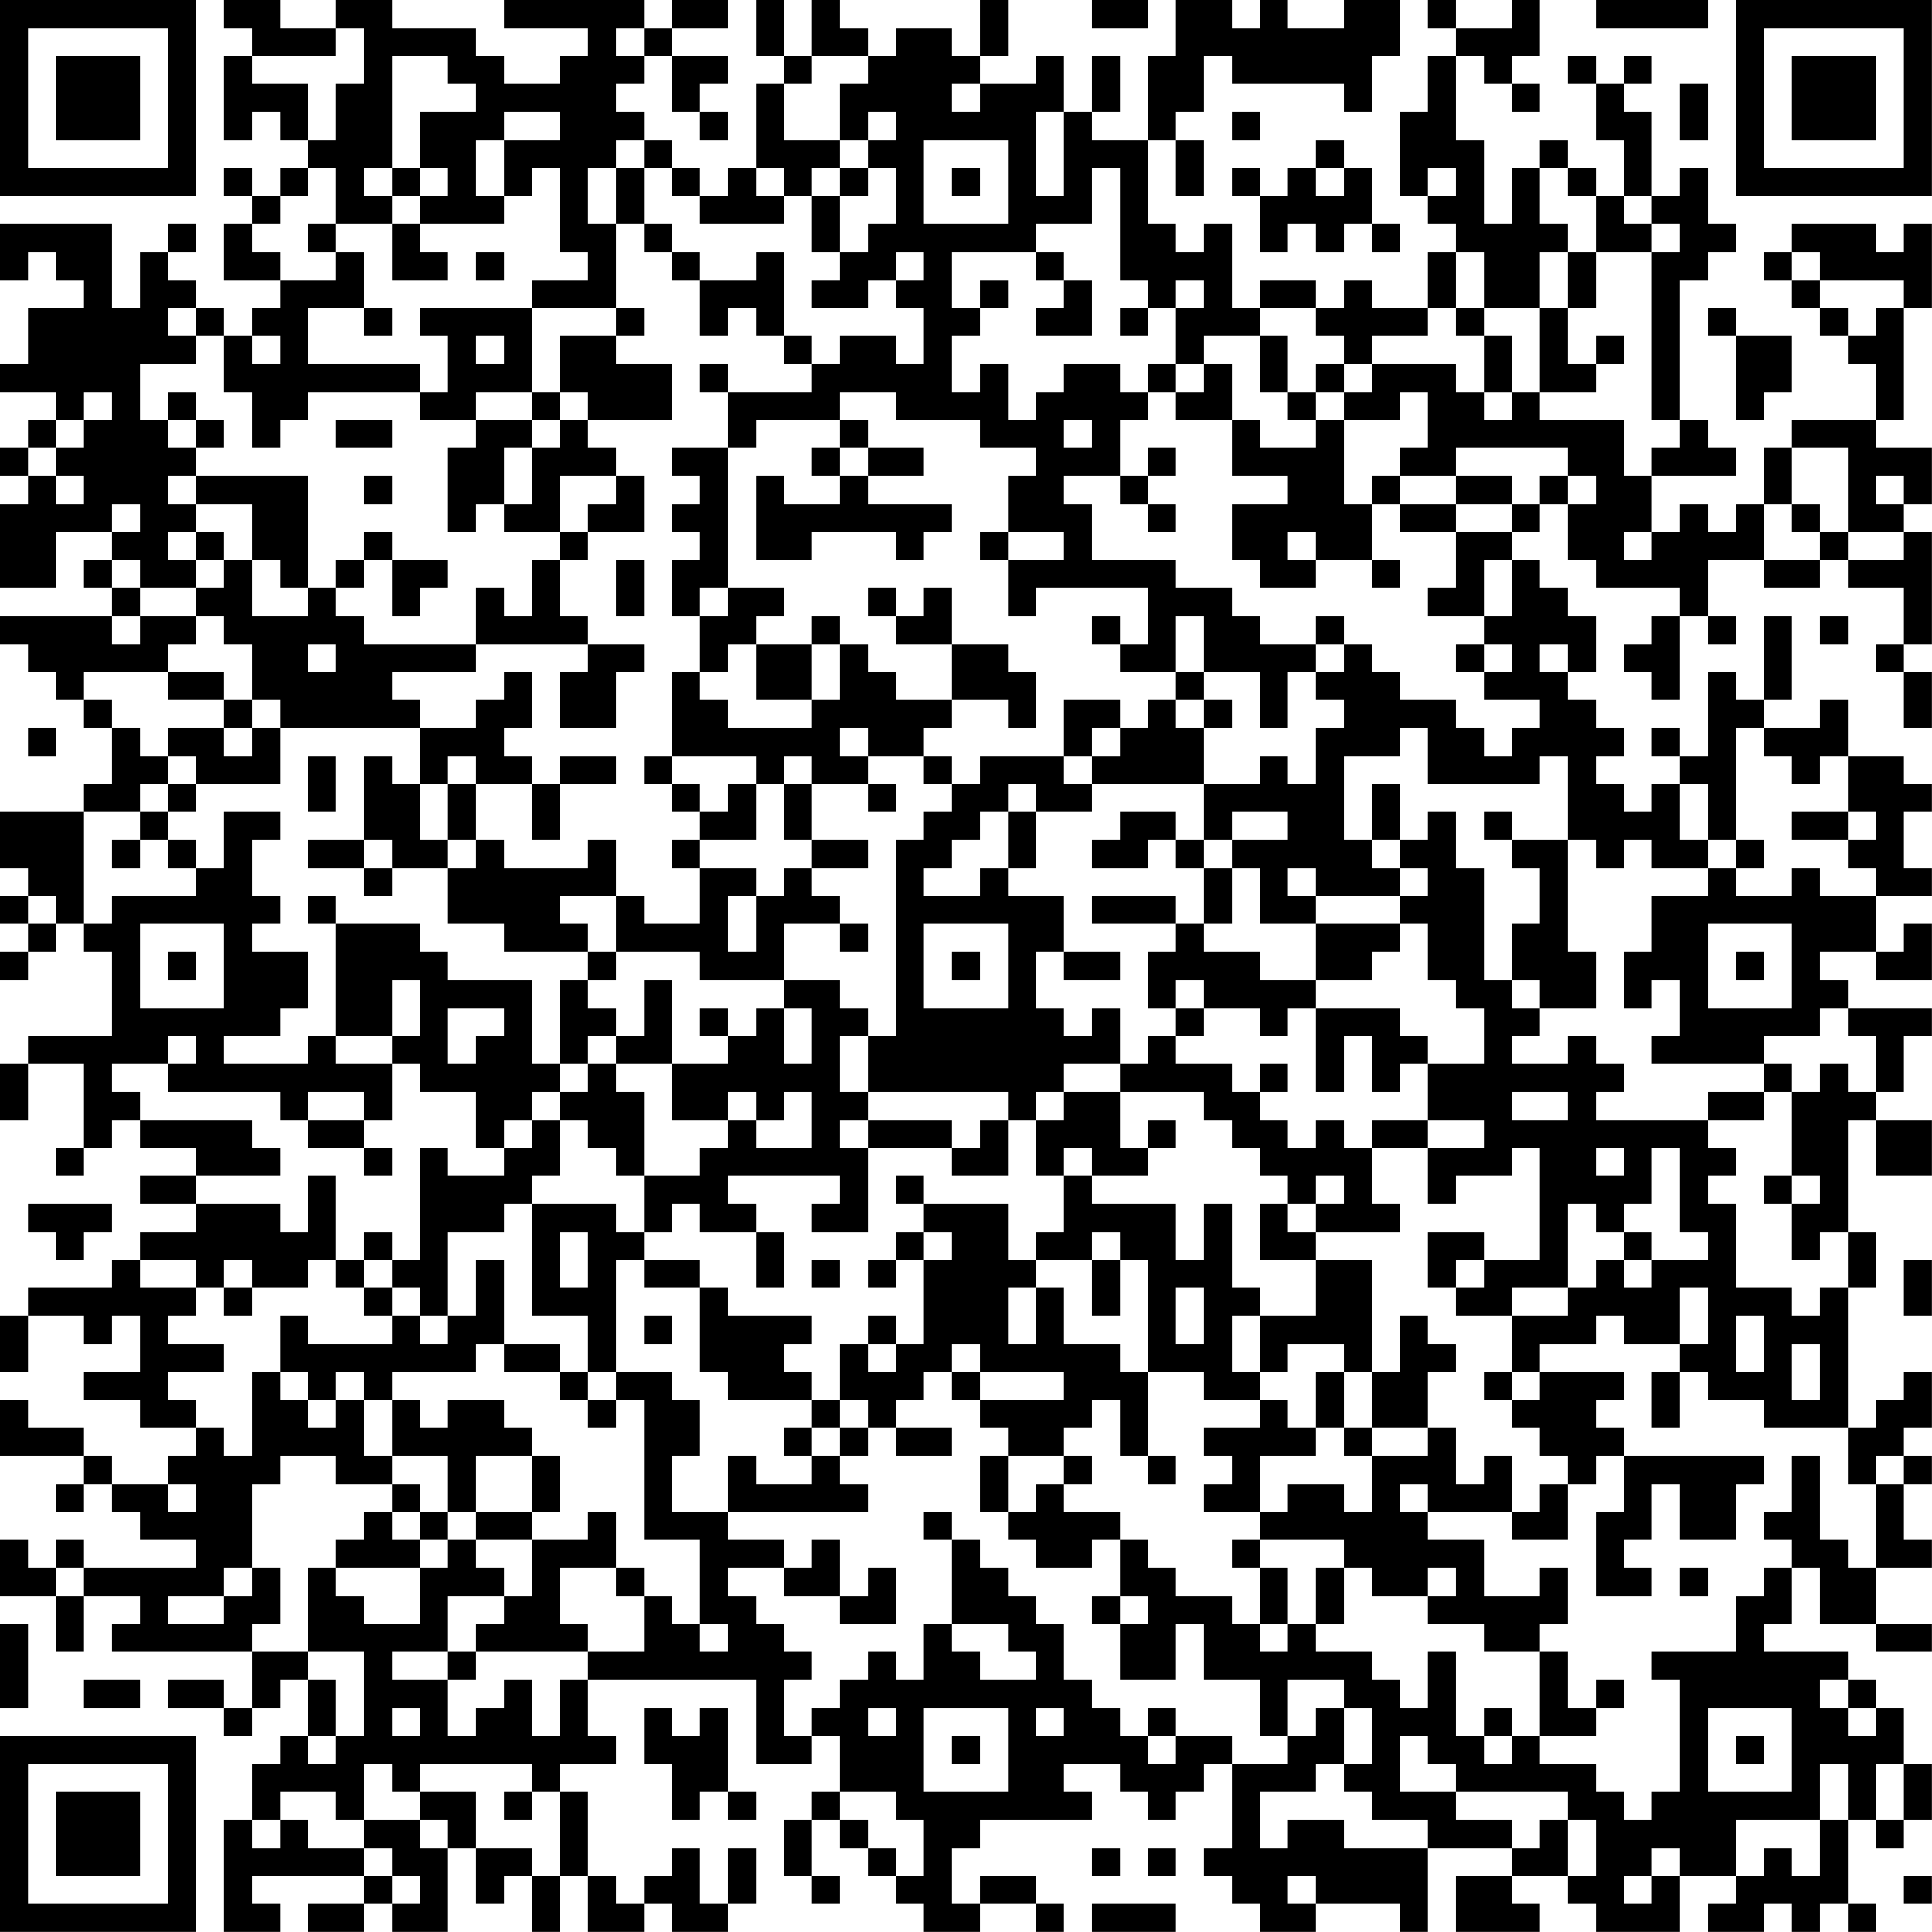 <?xml version="1.0" encoding="UTF-8"?>
<svg xmlns="http://www.w3.org/2000/svg" version="1.1" width="250" height="250" viewBox="0 0 250 250"><rect x="0" y="0" width="250" height="250" fill="#ffffff"/><g transform="scale(3.623)"><g transform="translate(0,0)"><path fill-rule="evenodd" d="M8 0L8 1L9 1L9 2L8 2L8 5L9 5L9 4L10 4L10 5L11 5L11 6L10 6L10 7L9 7L9 6L8 6L8 7L9 7L9 8L8 8L8 10L10 10L10 11L9 11L9 12L8 12L8 11L7 11L7 10L6 10L6 9L7 9L7 8L6 8L6 9L5 9L5 11L4 11L4 8L0 8L0 10L1 10L1 9L2 9L2 10L3 10L3 11L1 11L1 13L0 13L0 14L2 14L2 15L1 15L1 16L0 16L0 17L1 17L1 18L0 18L0 21L2 21L2 19L4 19L4 20L3 20L3 21L4 21L4 22L0 22L0 23L1 23L1 24L2 24L2 25L3 25L3 26L4 26L4 28L3 28L3 29L0 29L0 31L1 31L1 32L0 32L0 33L1 33L1 34L0 34L0 35L1 35L1 34L2 34L2 33L3 33L3 34L4 34L4 37L1 37L1 38L0 38L0 40L1 40L1 38L3 38L3 41L2 41L2 42L3 42L3 41L4 41L4 40L5 40L5 41L7 41L7 42L5 42L5 43L7 43L7 44L5 44L5 45L4 45L4 46L1 46L1 47L0 47L0 49L1 49L1 47L3 47L3 48L4 48L4 47L5 47L5 49L3 49L3 50L5 50L5 51L7 51L7 52L6 52L6 53L4 53L4 52L3 52L3 51L1 51L1 50L0 50L0 52L3 52L3 53L2 53L2 54L3 54L3 53L4 53L4 54L5 54L5 55L7 55L7 56L3 56L3 55L2 55L2 56L1 56L1 55L0 55L0 57L2 57L2 59L3 59L3 57L5 57L5 58L4 58L4 59L9 59L9 61L8 61L8 60L6 60L6 61L8 61L8 62L9 62L9 61L10 61L10 60L11 60L11 62L10 62L10 63L9 63L9 65L8 65L8 69L10 69L10 68L9 68L9 67L13 67L13 68L11 68L11 69L13 69L13 68L14 68L14 69L16 69L16 66L17 66L17 68L18 68L18 67L19 67L19 69L20 69L20 67L21 67L21 69L23 69L23 68L24 68L24 69L26 69L26 68L27 68L27 66L26 66L26 68L25 68L25 66L24 66L24 67L23 67L23 68L22 68L22 67L21 67L21 64L20 64L20 63L22 63L22 62L21 62L21 60L27 60L27 63L29 63L29 62L30 62L30 64L29 64L29 65L28 65L28 67L29 67L29 68L30 68L30 67L29 67L29 65L30 65L30 66L31 66L31 67L32 67L32 68L33 68L33 69L35 69L35 68L37 68L37 69L38 69L38 68L37 68L37 67L35 67L35 68L34 68L34 66L35 66L35 65L39 65L39 64L38 64L38 63L40 63L40 64L41 64L41 65L42 65L42 64L43 64L43 63L44 63L44 66L43 66L43 67L44 67L44 68L45 68L45 69L47 69L47 68L50 68L50 69L51 69L51 66L54 66L54 67L52 67L52 69L55 69L55 68L54 68L54 67L56 67L56 68L57 68L57 69L60 69L60 67L62 67L62 68L61 68L61 69L63 69L63 68L64 68L64 69L65 69L65 68L66 68L66 69L67 69L67 68L66 68L66 65L67 65L67 66L68 66L68 65L69 65L69 63L68 63L68 61L67 61L67 60L66 60L66 59L63 59L63 58L64 58L64 56L65 56L65 58L67 58L67 59L69 59L69 58L67 58L67 56L69 56L69 55L68 55L68 53L69 53L69 52L68 52L68 51L69 51L69 49L68 49L68 50L67 50L67 51L66 51L66 46L67 46L67 44L66 44L66 40L67 40L67 42L69 42L69 40L67 40L67 39L68 39L68 37L69 37L69 36L66 36L66 35L65 35L65 34L67 34L67 35L69 35L69 33L68 33L68 34L67 34L67 32L69 32L69 31L68 31L68 29L69 29L69 28L68 28L68 27L66 27L66 25L65 25L65 26L63 26L63 25L64 25L64 22L63 22L63 25L62 25L62 24L61 24L61 27L60 27L60 26L59 26L59 27L60 27L60 28L59 28L59 29L58 29L58 28L57 28L57 27L58 27L58 26L57 26L57 25L56 25L56 24L57 24L57 22L56 22L56 21L55 21L55 20L54 20L54 19L55 19L55 18L56 18L56 20L57 20L57 21L60 21L60 22L59 22L59 23L58 23L58 24L59 24L59 25L60 25L60 22L61 22L61 23L62 23L62 22L61 22L61 20L63 20L63 21L65 21L65 20L66 20L66 21L68 21L68 23L67 23L67 24L68 24L68 26L69 26L69 24L68 24L68 23L69 23L69 19L68 19L68 18L69 18L69 16L67 16L67 15L68 15L68 11L69 11L69 8L68 8L68 9L67 9L67 8L64 8L64 9L63 9L63 10L64 10L64 11L65 11L65 12L66 12L66 13L67 13L67 15L64 15L64 16L63 16L63 18L62 18L62 19L61 19L61 18L60 18L60 19L59 19L59 17L62 17L62 16L61 16L61 15L60 15L60 10L61 10L61 9L62 9L62 8L61 8L61 6L60 6L60 7L59 7L59 4L58 4L58 3L59 3L59 2L58 2L58 3L57 3L57 2L56 2L56 3L57 3L57 5L58 5L58 7L57 7L57 6L56 6L56 5L55 5L55 6L54 6L54 8L53 8L53 5L52 5L52 2L53 2L53 3L54 3L54 4L55 4L55 3L54 3L54 2L55 2L55 0L54 0L54 1L52 1L52 0L51 0L51 1L52 1L52 2L51 2L51 4L50 4L50 7L51 7L51 8L52 8L52 9L51 9L51 11L49 11L49 10L48 10L48 11L47 11L47 10L45 10L45 11L44 11L44 8L43 8L43 9L42 9L42 8L41 8L41 5L42 5L42 7L43 7L43 5L42 5L42 4L43 4L43 2L44 2L44 3L48 3L48 4L49 4L49 2L50 2L50 0L48 0L48 1L46 1L46 0L45 0L45 1L44 1L44 0L42 0L42 2L41 2L41 5L39 5L39 4L40 4L40 2L39 2L39 4L38 4L38 2L37 2L37 3L35 3L35 2L36 2L36 0L35 0L35 2L34 2L34 1L32 1L32 2L31 2L31 1L30 1L30 0L29 0L29 2L28 2L28 0L27 0L27 2L28 2L28 3L27 3L27 6L26 6L26 7L25 7L25 6L24 6L24 5L23 5L23 4L22 4L22 3L23 3L23 2L24 2L24 4L25 4L25 5L26 5L26 4L25 4L25 3L26 3L26 2L24 2L24 1L26 1L26 0L24 0L24 1L23 1L23 0L18 0L18 1L21 1L21 2L20 2L20 3L18 3L18 2L17 2L17 1L14 1L14 0L12 0L12 1L10 1L10 0ZM39 0L39 1L41 1L41 0ZM57 0L57 1L61 1L61 0ZM12 1L12 2L9 2L9 3L11 3L11 5L12 5L12 3L13 3L13 1ZM22 1L22 2L23 2L23 1ZM14 2L14 6L13 6L13 7L14 7L14 8L12 8L12 6L11 6L11 7L10 7L10 8L9 8L9 9L10 9L10 10L12 10L12 9L13 9L13 11L11 11L11 13L15 13L15 14L11 14L11 15L10 15L10 16L9 16L9 14L8 14L8 12L7 12L7 11L6 11L6 12L7 12L7 13L5 13L5 15L6 15L6 16L7 16L7 17L6 17L6 18L7 18L7 19L6 19L6 20L7 20L7 21L5 21L5 20L4 20L4 21L5 21L5 22L4 22L4 23L5 23L5 22L7 22L7 23L6 23L6 24L3 24L3 25L4 25L4 26L5 26L5 27L6 27L6 28L5 28L5 29L3 29L3 33L4 33L4 32L7 32L7 31L8 31L8 29L10 29L10 30L9 30L9 32L10 32L10 33L9 33L9 34L11 34L11 36L10 36L10 37L8 37L8 38L11 38L11 37L12 37L12 38L14 38L14 40L13 40L13 39L11 39L11 40L10 40L10 39L6 39L6 38L7 38L7 37L6 37L6 38L4 38L4 39L5 39L5 40L9 40L9 41L10 41L10 42L7 42L7 43L10 43L10 44L11 44L11 42L12 42L12 45L11 45L11 46L9 46L9 45L8 45L8 46L7 46L7 45L5 45L5 46L7 46L7 47L6 47L6 48L8 48L8 49L6 49L6 50L7 50L7 51L8 51L8 52L9 52L9 49L10 49L10 50L11 50L11 51L12 51L12 50L13 50L13 52L14 52L14 53L12 53L12 52L10 52L10 53L9 53L9 56L8 56L8 57L6 57L6 58L8 58L8 57L9 57L9 56L10 56L10 58L9 58L9 59L11 59L11 60L12 60L12 62L11 62L11 63L12 63L12 62L13 62L13 59L11 59L11 56L12 56L12 57L13 57L13 58L15 58L15 56L16 56L16 55L17 55L17 56L18 56L18 57L16 57L16 59L14 59L14 60L16 60L16 62L17 62L17 61L18 61L18 60L19 60L19 62L20 62L20 60L21 60L21 59L23 59L23 57L24 57L24 58L25 58L25 59L26 59L26 58L25 58L25 55L23 55L23 50L22 50L22 49L24 49L24 50L25 50L25 52L24 52L24 54L26 54L26 55L28 55L28 56L26 56L26 57L27 57L27 58L28 58L28 59L29 59L29 60L28 60L28 62L29 62L29 61L30 61L30 60L31 60L31 59L32 59L32 60L33 60L33 58L34 58L34 59L35 59L35 60L37 60L37 59L36 59L36 58L34 58L34 55L35 55L35 56L36 56L36 57L37 57L37 58L38 58L38 60L39 60L39 61L40 61L40 62L41 62L41 63L42 63L42 62L44 62L44 63L46 63L46 62L47 62L47 61L48 61L48 63L47 63L47 64L45 64L45 66L46 66L46 65L48 65L48 66L51 66L51 65L49 65L49 64L48 64L48 63L49 63L49 61L48 61L48 60L46 60L46 62L45 62L45 60L43 60L43 58L42 58L42 60L40 60L40 58L41 58L41 57L40 57L40 55L41 55L41 56L42 56L42 57L44 57L44 58L45 58L45 59L46 59L46 58L47 58L47 59L49 59L49 60L50 60L50 61L51 61L51 59L52 59L52 62L53 62L53 63L54 63L54 62L55 62L55 63L57 63L57 64L58 64L58 65L59 65L59 64L60 64L60 60L59 60L59 59L62 59L62 57L63 57L63 56L64 56L64 55L63 55L63 54L64 54L64 52L65 52L65 55L66 55L66 56L67 56L67 53L68 53L68 52L67 52L67 53L66 53L66 51L63 51L63 50L61 50L61 49L60 49L60 48L61 48L61 46L60 46L60 48L58 48L58 47L57 47L57 48L55 48L55 49L54 49L54 47L56 47L56 46L57 46L57 45L58 45L58 46L59 46L59 45L61 45L61 44L60 44L60 41L59 41L59 43L58 43L58 44L57 44L57 43L56 43L56 46L54 46L54 47L52 47L52 46L53 46L53 45L55 45L55 41L54 41L54 42L52 42L52 43L51 43L51 41L53 41L53 40L51 40L51 38L53 38L53 36L52 36L52 35L51 35L51 33L50 33L50 32L51 32L51 31L50 31L50 30L51 30L51 29L52 29L52 31L53 31L53 35L54 35L54 36L55 36L55 37L54 37L54 38L56 38L56 37L57 37L57 38L58 38L58 39L57 39L57 40L61 40L61 41L62 41L62 42L61 42L61 43L62 43L62 46L64 46L64 47L65 47L65 46L66 46L66 44L65 44L65 45L64 45L64 43L65 43L65 42L64 42L64 39L65 39L65 38L66 38L66 39L67 39L67 37L66 37L66 36L65 36L65 37L63 37L63 38L59 38L59 37L60 37L60 35L59 35L59 36L58 36L58 34L59 34L59 32L61 32L61 31L62 31L62 32L64 32L64 31L65 31L65 32L67 32L67 31L66 31L66 30L67 30L67 29L66 29L66 27L65 27L65 28L64 28L64 27L63 27L63 26L62 26L62 30L61 30L61 28L60 28L60 30L61 30L61 31L59 31L59 30L58 30L58 31L57 31L57 30L56 30L56 27L55 27L55 28L51 28L51 26L50 26L50 27L48 27L48 30L49 30L49 31L50 31L50 32L47 32L47 31L46 31L46 32L47 32L47 33L45 33L45 31L44 31L44 30L46 30L46 29L44 29L44 30L43 30L43 28L45 28L45 27L46 27L46 28L47 28L47 26L48 26L48 25L47 25L47 24L48 24L48 23L49 23L49 24L50 24L50 25L52 25L52 26L53 26L53 27L54 27L54 26L55 26L55 25L53 25L53 24L54 24L54 23L53 23L53 22L54 22L54 20L53 20L53 22L51 22L51 21L52 21L52 19L54 19L54 18L55 18L55 17L56 17L56 18L57 18L57 17L56 17L56 16L52 16L52 17L50 17L50 16L51 16L51 14L50 14L50 15L48 15L48 14L49 14L49 13L52 13L52 14L53 14L53 15L54 15L54 14L55 14L55 15L58 15L58 17L59 17L59 16L60 16L60 15L59 15L59 9L60 9L60 8L59 8L59 7L58 7L58 8L59 8L59 9L57 9L57 7L56 7L56 6L55 6L55 8L56 8L56 9L55 9L55 11L53 11L53 9L52 9L52 11L51 11L51 12L49 12L49 13L48 13L48 12L47 12L47 11L45 11L45 12L43 12L43 13L42 13L42 11L43 11L43 10L42 10L42 11L41 11L41 10L40 10L40 6L39 6L39 8L37 8L37 9L34 9L34 11L35 11L35 12L34 12L34 14L35 14L35 13L36 13L36 15L37 15L37 14L38 14L38 13L40 13L40 14L41 14L41 15L40 15L40 17L38 17L38 18L39 18L39 20L42 20L42 21L44 21L44 22L45 22L45 23L47 23L47 24L46 24L46 26L45 26L45 24L43 24L43 22L42 22L42 24L40 24L40 23L41 23L41 21L37 21L37 22L36 22L36 20L38 20L38 19L36 19L36 17L37 17L37 16L35 16L35 15L32 15L32 14L30 14L30 15L27 15L27 16L26 16L26 14L29 14L29 13L30 13L30 12L32 12L32 13L33 13L33 11L32 11L32 10L33 10L33 9L32 9L32 10L31 10L31 11L29 11L29 10L30 10L30 9L31 9L31 8L32 8L32 6L31 6L31 5L32 5L32 4L31 4L31 5L30 5L30 3L31 3L31 2L29 2L29 3L28 3L28 5L30 5L30 6L29 6L29 7L28 7L28 6L27 6L27 7L28 7L28 8L25 8L25 7L24 7L24 6L23 6L23 5L22 5L22 6L21 6L21 8L22 8L22 11L19 11L19 10L21 10L21 9L20 9L20 6L19 6L19 7L18 7L18 5L20 5L20 4L18 4L18 5L17 5L17 7L18 7L18 8L15 8L15 7L16 7L16 6L15 6L15 4L17 4L17 3L16 3L16 2ZM34 3L34 4L35 4L35 3ZM60 3L60 5L61 5L61 3ZM37 4L37 7L38 7L38 4ZM44 4L44 5L45 5L45 4ZM33 5L33 8L36 8L36 5ZM47 5L47 6L46 6L46 7L45 7L45 6L44 6L44 7L45 7L45 9L46 9L46 8L47 8L47 9L48 9L48 8L49 8L49 9L50 9L50 8L49 8L49 6L48 6L48 5ZM14 6L14 7L15 7L15 6ZM22 6L22 8L23 8L23 9L24 9L24 10L25 10L25 12L26 12L26 11L27 11L27 12L28 12L28 13L29 13L29 12L28 12L28 9L27 9L27 10L25 10L25 9L24 9L24 8L23 8L23 6ZM30 6L30 7L29 7L29 9L30 9L30 7L31 7L31 6ZM34 6L34 7L35 7L35 6ZM47 6L47 7L48 7L48 6ZM51 6L51 7L52 7L52 6ZM11 8L11 9L12 9L12 8ZM14 8L14 10L16 10L16 9L15 9L15 8ZM17 9L17 10L18 10L18 9ZM37 9L37 10L38 10L38 11L37 11L37 12L39 12L39 10L38 10L38 9ZM56 9L56 11L55 11L55 14L57 14L57 13L58 13L58 12L57 12L57 13L56 13L56 11L57 11L57 9ZM64 9L64 10L65 10L65 11L66 11L66 12L67 12L67 11L68 11L68 10L65 10L65 9ZM35 10L35 11L36 11L36 10ZM13 11L13 12L14 12L14 11ZM15 11L15 12L16 12L16 14L15 14L15 15L17 15L17 16L16 16L16 19L17 19L17 18L18 18L18 19L20 19L20 20L19 20L19 22L18 22L18 21L17 21L17 23L13 23L13 22L12 22L12 21L13 21L13 20L14 20L14 22L15 22L15 21L16 21L16 20L14 20L14 19L13 19L13 20L12 20L12 21L11 21L11 17L7 17L7 18L9 18L9 20L8 20L8 19L7 19L7 20L8 20L8 21L7 21L7 22L8 22L8 23L9 23L9 25L8 25L8 24L6 24L6 25L8 25L8 26L6 26L6 27L7 27L7 28L6 28L6 29L5 29L5 30L4 30L4 31L5 31L5 30L6 30L6 31L7 31L7 30L6 30L6 29L7 29L7 28L10 28L10 26L15 26L15 28L14 28L14 27L13 27L13 30L11 30L11 31L13 31L13 32L14 32L14 31L16 31L16 33L18 33L18 34L21 34L21 35L20 35L20 38L19 38L19 35L16 35L16 34L15 34L15 33L12 33L12 32L11 32L11 33L12 33L12 37L14 37L14 38L15 38L15 39L17 39L17 41L18 41L18 42L16 42L16 41L15 41L15 45L14 45L14 44L13 44L13 45L12 45L12 46L13 46L13 47L14 47L14 48L11 48L11 47L10 47L10 49L11 49L11 50L12 50L12 49L13 49L13 50L14 50L14 52L16 52L16 54L15 54L15 53L14 53L14 54L13 54L13 55L12 55L12 56L15 56L15 55L16 55L16 54L17 54L17 55L19 55L19 57L18 57L18 58L17 58L17 59L16 59L16 60L17 60L17 59L21 59L21 58L20 58L20 56L22 56L22 57L23 57L23 56L22 56L22 54L21 54L21 55L19 55L19 54L20 54L20 52L19 52L19 51L18 51L18 50L16 50L16 51L15 51L15 50L14 50L14 49L17 49L17 48L18 48L18 49L20 49L20 50L21 50L21 51L22 51L22 50L21 50L21 49L22 49L22 45L23 45L23 46L25 46L25 49L26 49L26 50L29 50L29 51L28 51L28 52L29 52L29 53L27 53L27 52L26 52L26 54L31 54L31 53L30 53L30 52L31 52L31 51L32 51L32 52L34 52L34 51L32 51L32 50L33 50L33 49L34 49L34 50L35 50L35 51L36 51L36 52L35 52L35 54L36 54L36 55L37 55L37 56L39 56L39 55L40 55L40 54L38 54L38 53L39 53L39 52L38 52L38 51L39 51L39 50L40 50L40 52L41 52L41 53L42 53L42 52L41 52L41 49L43 49L43 50L45 50L45 51L43 51L43 52L44 52L44 53L43 53L43 54L45 54L45 55L44 55L44 56L45 56L45 58L46 58L46 56L45 56L45 55L48 55L48 56L47 56L47 58L48 58L48 56L49 56L49 57L51 57L51 58L53 58L53 59L55 59L55 62L57 62L57 61L58 61L58 60L57 60L57 61L56 61L56 59L55 59L55 58L56 58L56 56L55 56L55 57L53 57L53 55L51 55L51 54L54 54L54 55L56 55L56 53L57 53L57 52L58 52L58 54L57 54L57 57L59 57L59 56L58 56L58 55L59 55L59 53L60 53L60 55L62 55L62 53L63 53L63 52L58 52L58 51L57 51L57 50L58 50L58 49L55 49L55 50L54 50L54 49L53 49L53 50L54 50L54 51L55 51L55 52L56 52L56 53L55 53L55 54L54 54L54 52L53 52L53 53L52 53L52 51L51 51L51 49L52 49L52 48L51 48L51 47L50 47L50 49L49 49L49 45L47 45L47 44L50 44L50 43L49 43L49 41L51 41L51 40L49 40L49 41L48 41L48 40L47 40L47 41L46 41L46 40L45 40L45 39L46 39L46 38L45 38L45 39L44 39L44 38L42 38L42 37L43 37L43 36L45 36L45 37L46 37L46 36L47 36L47 39L48 39L48 37L49 37L49 39L50 39L50 38L51 38L51 37L50 37L50 36L47 36L47 35L49 35L49 34L50 34L50 33L47 33L47 35L45 35L45 34L43 34L43 33L44 33L44 31L43 31L43 30L42 30L42 29L40 29L40 30L39 30L39 31L41 31L41 30L42 30L42 31L43 31L43 33L42 33L42 32L39 32L39 33L42 33L42 34L41 34L41 36L42 36L42 37L41 37L41 38L40 38L40 36L39 36L39 37L38 37L38 36L37 36L37 34L38 34L38 35L40 35L40 34L38 34L38 32L36 32L36 31L37 31L37 29L39 29L39 28L43 28L43 26L44 26L44 25L43 25L43 24L42 24L42 25L41 25L41 26L40 26L40 25L38 25L38 27L35 27L35 28L34 28L34 27L33 27L33 26L34 26L34 25L36 25L36 26L37 26L37 24L36 24L36 23L34 23L34 21L33 21L33 22L32 22L32 21L31 21L31 22L32 22L32 23L34 23L34 25L32 25L32 24L31 24L31 23L30 23L30 22L29 22L29 23L27 23L27 22L28 22L28 21L26 21L26 16L24 16L24 17L25 17L25 18L24 18L24 19L25 19L25 20L24 20L24 22L25 22L25 24L24 24L24 27L23 27L23 28L24 28L24 29L25 29L25 30L24 30L24 31L25 31L25 33L23 33L23 32L22 32L22 30L21 30L21 31L18 31L18 30L17 30L17 28L19 28L19 30L20 30L20 28L22 28L22 27L20 27L20 28L19 28L19 27L18 27L18 26L19 26L19 24L18 24L18 25L17 25L17 26L15 26L15 25L14 25L14 24L17 24L17 23L21 23L21 24L20 24L20 26L22 26L22 24L23 24L23 23L21 23L21 22L20 22L20 20L21 20L21 19L23 19L23 17L22 17L22 16L21 16L21 15L24 15L24 13L22 13L22 12L23 12L23 11L22 11L22 12L20 12L20 14L19 14L19 11ZM40 11L40 12L41 12L41 11ZM52 11L52 12L53 12L53 14L54 14L54 12L53 12L53 11ZM61 11L61 12L62 12L62 15L63 15L63 14L64 14L64 12L62 12L62 11ZM9 12L9 13L10 13L10 12ZM17 12L17 13L18 13L18 12ZM45 12L45 14L46 14L46 15L47 15L47 16L45 16L45 15L44 15L44 13L43 13L43 14L42 14L42 13L41 13L41 14L42 14L42 15L44 15L44 17L46 17L46 18L44 18L44 20L45 20L45 21L47 21L47 20L49 20L49 21L50 21L50 20L49 20L49 18L50 18L50 19L52 19L52 18L54 18L54 17L52 17L52 18L50 18L50 17L49 17L49 18L48 18L48 15L47 15L47 14L48 14L48 13L47 13L47 14L46 14L46 12ZM25 13L25 14L26 14L26 13ZM3 14L3 15L2 15L2 16L1 16L1 17L2 17L2 18L3 18L3 17L2 17L2 16L3 16L3 15L4 15L4 14ZM6 14L6 15L7 15L7 16L8 16L8 15L7 15L7 14ZM17 14L17 15L19 15L19 16L18 16L18 18L19 18L19 16L20 16L20 15L21 15L21 14L20 14L20 15L19 15L19 14ZM12 15L12 16L14 16L14 15ZM30 15L30 16L29 16L29 17L30 17L30 18L28 18L28 17L27 17L27 20L29 20L29 19L32 19L32 20L33 20L33 19L34 19L34 18L31 18L31 17L33 17L33 16L31 16L31 15ZM38 15L38 16L39 16L39 15ZM30 16L30 17L31 17L31 16ZM41 16L41 17L40 17L40 18L41 18L41 19L42 19L42 18L41 18L41 17L42 17L42 16ZM64 16L64 18L63 18L63 20L65 20L65 19L66 19L66 20L68 20L68 19L66 19L66 16ZM13 17L13 18L14 18L14 17ZM20 17L20 19L21 19L21 18L22 18L22 17ZM67 17L67 18L68 18L68 17ZM4 18L4 19L5 19L5 18ZM64 18L64 19L65 19L65 18ZM35 19L35 20L36 20L36 19ZM46 19L46 20L47 20L47 19ZM58 19L58 20L59 20L59 19ZM9 20L9 22L11 22L11 21L10 21L10 20ZM22 20L22 22L23 22L23 20ZM25 21L25 22L26 22L26 21ZM39 22L39 23L40 23L40 22ZM47 22L47 23L48 23L48 22ZM65 22L65 23L66 23L66 22ZM11 23L11 24L12 24L12 23ZM26 23L26 24L25 24L25 25L26 25L26 26L29 26L29 25L30 25L30 23L29 23L29 25L27 25L27 23ZM52 23L52 24L53 24L53 23ZM55 23L55 24L56 24L56 23ZM9 25L9 26L8 26L8 27L9 27L9 26L10 26L10 25ZM42 25L42 26L43 26L43 25ZM1 26L1 27L2 27L2 26ZM30 26L30 27L31 27L31 28L29 28L29 27L28 27L28 28L27 28L27 27L24 27L24 28L25 28L25 29L26 29L26 28L27 28L27 30L25 30L25 31L27 31L27 32L26 32L26 34L27 34L27 32L28 32L28 31L29 31L29 32L30 32L30 33L28 33L28 35L25 35L25 34L22 34L22 32L20 32L20 33L21 33L21 34L22 34L22 35L21 35L21 36L22 36L22 37L21 37L21 38L20 38L20 39L19 39L19 40L18 40L18 41L19 41L19 40L20 40L20 42L19 42L19 43L18 43L18 44L16 44L16 47L15 47L15 46L14 46L14 45L13 45L13 46L14 46L14 47L15 47L15 48L16 48L16 47L17 47L17 45L18 45L18 48L20 48L20 49L21 49L21 47L19 47L19 43L22 43L22 44L23 44L23 45L25 45L25 46L26 46L26 47L29 47L29 48L28 48L28 49L29 49L29 50L30 50L30 51L29 51L29 52L30 52L30 51L31 51L31 50L30 50L30 48L31 48L31 49L32 49L32 48L33 48L33 45L34 45L34 44L33 44L33 43L36 43L36 45L37 45L37 46L36 46L36 48L37 48L37 46L38 46L38 48L40 48L40 49L41 49L41 45L40 45L40 44L39 44L39 45L37 45L37 44L38 44L38 42L39 42L39 43L42 43L42 45L43 45L43 43L44 43L44 46L45 46L45 47L44 47L44 49L45 49L45 50L46 50L46 51L47 51L47 52L45 52L45 54L46 54L46 53L48 53L48 54L49 54L49 52L51 52L51 51L49 51L49 49L48 49L48 48L46 48L46 49L45 49L45 47L47 47L47 45L45 45L45 43L46 43L46 44L47 44L47 43L48 43L48 42L47 42L47 43L46 43L46 42L45 42L45 41L44 41L44 40L43 40L43 39L40 39L40 38L38 38L38 39L37 39L37 40L36 40L36 39L31 39L31 37L32 37L32 30L33 30L33 29L34 29L34 28L33 28L33 27L31 27L31 26ZM39 26L39 27L38 27L38 28L39 28L39 27L40 27L40 26ZM11 27L11 29L12 29L12 27ZM16 27L16 28L15 28L15 30L16 30L16 31L17 31L17 30L16 30L16 28L17 28L17 27ZM28 28L28 30L29 30L29 31L31 31L31 30L29 30L29 28ZM31 28L31 29L32 29L32 28ZM36 28L36 29L35 29L35 30L34 30L34 31L33 31L33 32L35 32L35 31L36 31L36 29L37 29L37 28ZM49 28L49 30L50 30L50 28ZM53 29L53 30L54 30L54 31L55 31L55 33L54 33L54 35L55 35L55 36L57 36L57 34L56 34L56 30L54 30L54 29ZM64 29L64 30L66 30L66 29ZM13 30L13 31L14 31L14 30ZM62 30L62 31L63 31L63 30ZM1 32L1 33L2 33L2 32ZM5 33L5 36L8 36L8 33ZM30 33L30 34L31 34L31 33ZM33 33L33 36L36 36L36 33ZM61 33L61 36L64 36L64 33ZM6 34L6 35L7 35L7 34ZM34 34L34 35L35 35L35 34ZM62 34L62 35L63 35L63 34ZM14 35L14 37L15 37L15 35ZM23 35L23 37L22 37L22 38L21 38L21 39L20 39L20 40L21 40L21 41L22 41L22 42L23 42L23 44L24 44L24 43L25 43L25 44L27 44L27 46L28 46L28 44L27 44L27 43L26 43L26 42L30 42L30 43L29 43L29 44L31 44L31 41L34 41L34 42L36 42L36 40L35 40L35 41L34 41L34 40L31 40L31 39L30 39L30 37L31 37L31 36L30 36L30 35L28 35L28 36L27 36L27 37L26 37L26 36L25 36L25 37L26 37L26 38L24 38L24 35ZM42 35L42 36L43 36L43 35ZM16 36L16 38L17 38L17 37L18 37L18 36ZM28 36L28 38L29 38L29 36ZM22 38L22 39L23 39L23 42L25 42L25 41L26 41L26 40L27 40L27 41L29 41L29 39L28 39L28 40L27 40L27 39L26 39L26 40L24 40L24 38ZM63 38L63 39L61 39L61 40L63 40L63 39L64 39L64 38ZM38 39L38 40L37 40L37 42L38 42L38 41L39 41L39 42L41 42L41 41L42 41L42 40L41 40L41 41L40 41L40 39ZM54 39L54 40L56 40L56 39ZM11 40L11 41L13 41L13 42L14 42L14 41L13 41L13 40ZM30 40L30 41L31 41L31 40ZM57 41L57 42L58 42L58 41ZM32 42L32 43L33 43L33 42ZM63 42L63 43L64 43L64 42ZM1 43L1 44L2 44L2 45L3 45L3 44L4 44L4 43ZM20 44L20 46L21 46L21 44ZM32 44L32 45L31 45L31 46L32 46L32 45L33 45L33 44ZM51 44L51 46L52 46L52 45L53 45L53 44ZM58 44L58 45L59 45L59 44ZM29 45L29 46L30 46L30 45ZM39 45L39 47L40 47L40 45ZM68 45L68 47L69 47L69 45ZM8 46L8 47L9 47L9 46ZM42 46L42 48L43 48L43 46ZM23 47L23 48L24 48L24 47ZM31 47L31 48L32 48L32 47ZM62 47L62 49L63 49L63 47ZM34 48L34 49L35 49L35 50L38 50L38 49L35 49L35 48ZM64 48L64 50L65 50L65 48ZM47 49L47 51L48 51L48 52L49 52L49 51L48 51L48 49ZM59 49L59 51L60 51L60 49ZM17 52L17 54L19 54L19 52ZM36 52L36 54L37 54L37 53L38 53L38 52ZM6 53L6 54L7 54L7 53ZM50 53L50 54L51 54L51 53ZM14 54L14 55L15 55L15 54ZM33 54L33 55L34 55L34 54ZM29 55L29 56L28 56L28 57L30 57L30 58L32 58L32 56L31 56L31 57L30 57L30 55ZM2 56L2 57L3 57L3 56ZM51 56L51 57L52 57L52 56ZM60 56L60 57L61 57L61 56ZM39 57L39 58L40 58L40 57ZM0 58L0 61L1 61L1 58ZM3 60L3 61L5 61L5 60ZM65 60L65 61L66 61L66 62L67 62L67 61L66 61L66 60ZM14 61L14 62L15 62L15 61ZM23 61L23 63L24 63L24 65L25 65L25 64L26 64L26 65L27 65L27 64L26 64L26 61L25 61L25 62L24 62L24 61ZM31 61L31 62L32 62L32 61ZM33 61L33 64L36 64L36 61ZM37 61L37 62L38 62L38 61ZM41 61L41 62L42 62L42 61ZM53 61L53 62L54 62L54 61ZM61 61L61 64L64 64L64 61ZM34 62L34 63L35 63L35 62ZM50 62L50 64L52 64L52 65L54 65L54 66L55 66L55 65L56 65L56 67L57 67L57 65L56 65L56 64L52 64L52 63L51 63L51 62ZM62 62L62 63L63 63L63 62ZM13 63L13 65L12 65L12 64L10 64L10 65L9 65L9 66L10 66L10 65L11 65L11 66L13 66L13 67L14 67L14 68L15 68L15 67L14 67L14 66L13 66L13 65L15 65L15 66L16 66L16 65L15 65L15 64L17 64L17 66L19 66L19 67L20 67L20 64L19 64L19 63L15 63L15 64L14 64L14 63ZM65 63L65 65L62 65L62 67L63 67L63 66L64 66L64 67L65 67L65 65L66 65L66 63ZM67 63L67 65L68 65L68 63ZM18 64L18 65L19 65L19 64ZM30 64L30 65L31 65L31 66L32 66L32 67L33 67L33 65L32 65L32 64ZM39 66L39 67L40 67L40 66ZM41 66L41 67L42 67L42 66ZM59 66L59 67L58 67L58 68L59 68L59 67L60 67L60 66ZM46 67L46 68L47 68L47 67ZM68 67L68 68L69 68L69 67ZM39 68L39 69L42 69L42 68ZM0 0L0 7L7 7L7 0ZM1 1L1 6L6 6L6 1ZM2 2L2 5L5 5L5 2ZM62 0L62 7L69 7L69 0ZM63 1L63 6L68 6L68 1ZM64 2L64 5L67 5L67 2ZM0 62L0 69L7 69L7 62ZM1 63L1 68L6 68L6 63ZM2 64L2 67L5 67L5 64Z" fill="#000000"/></g></g></svg>
